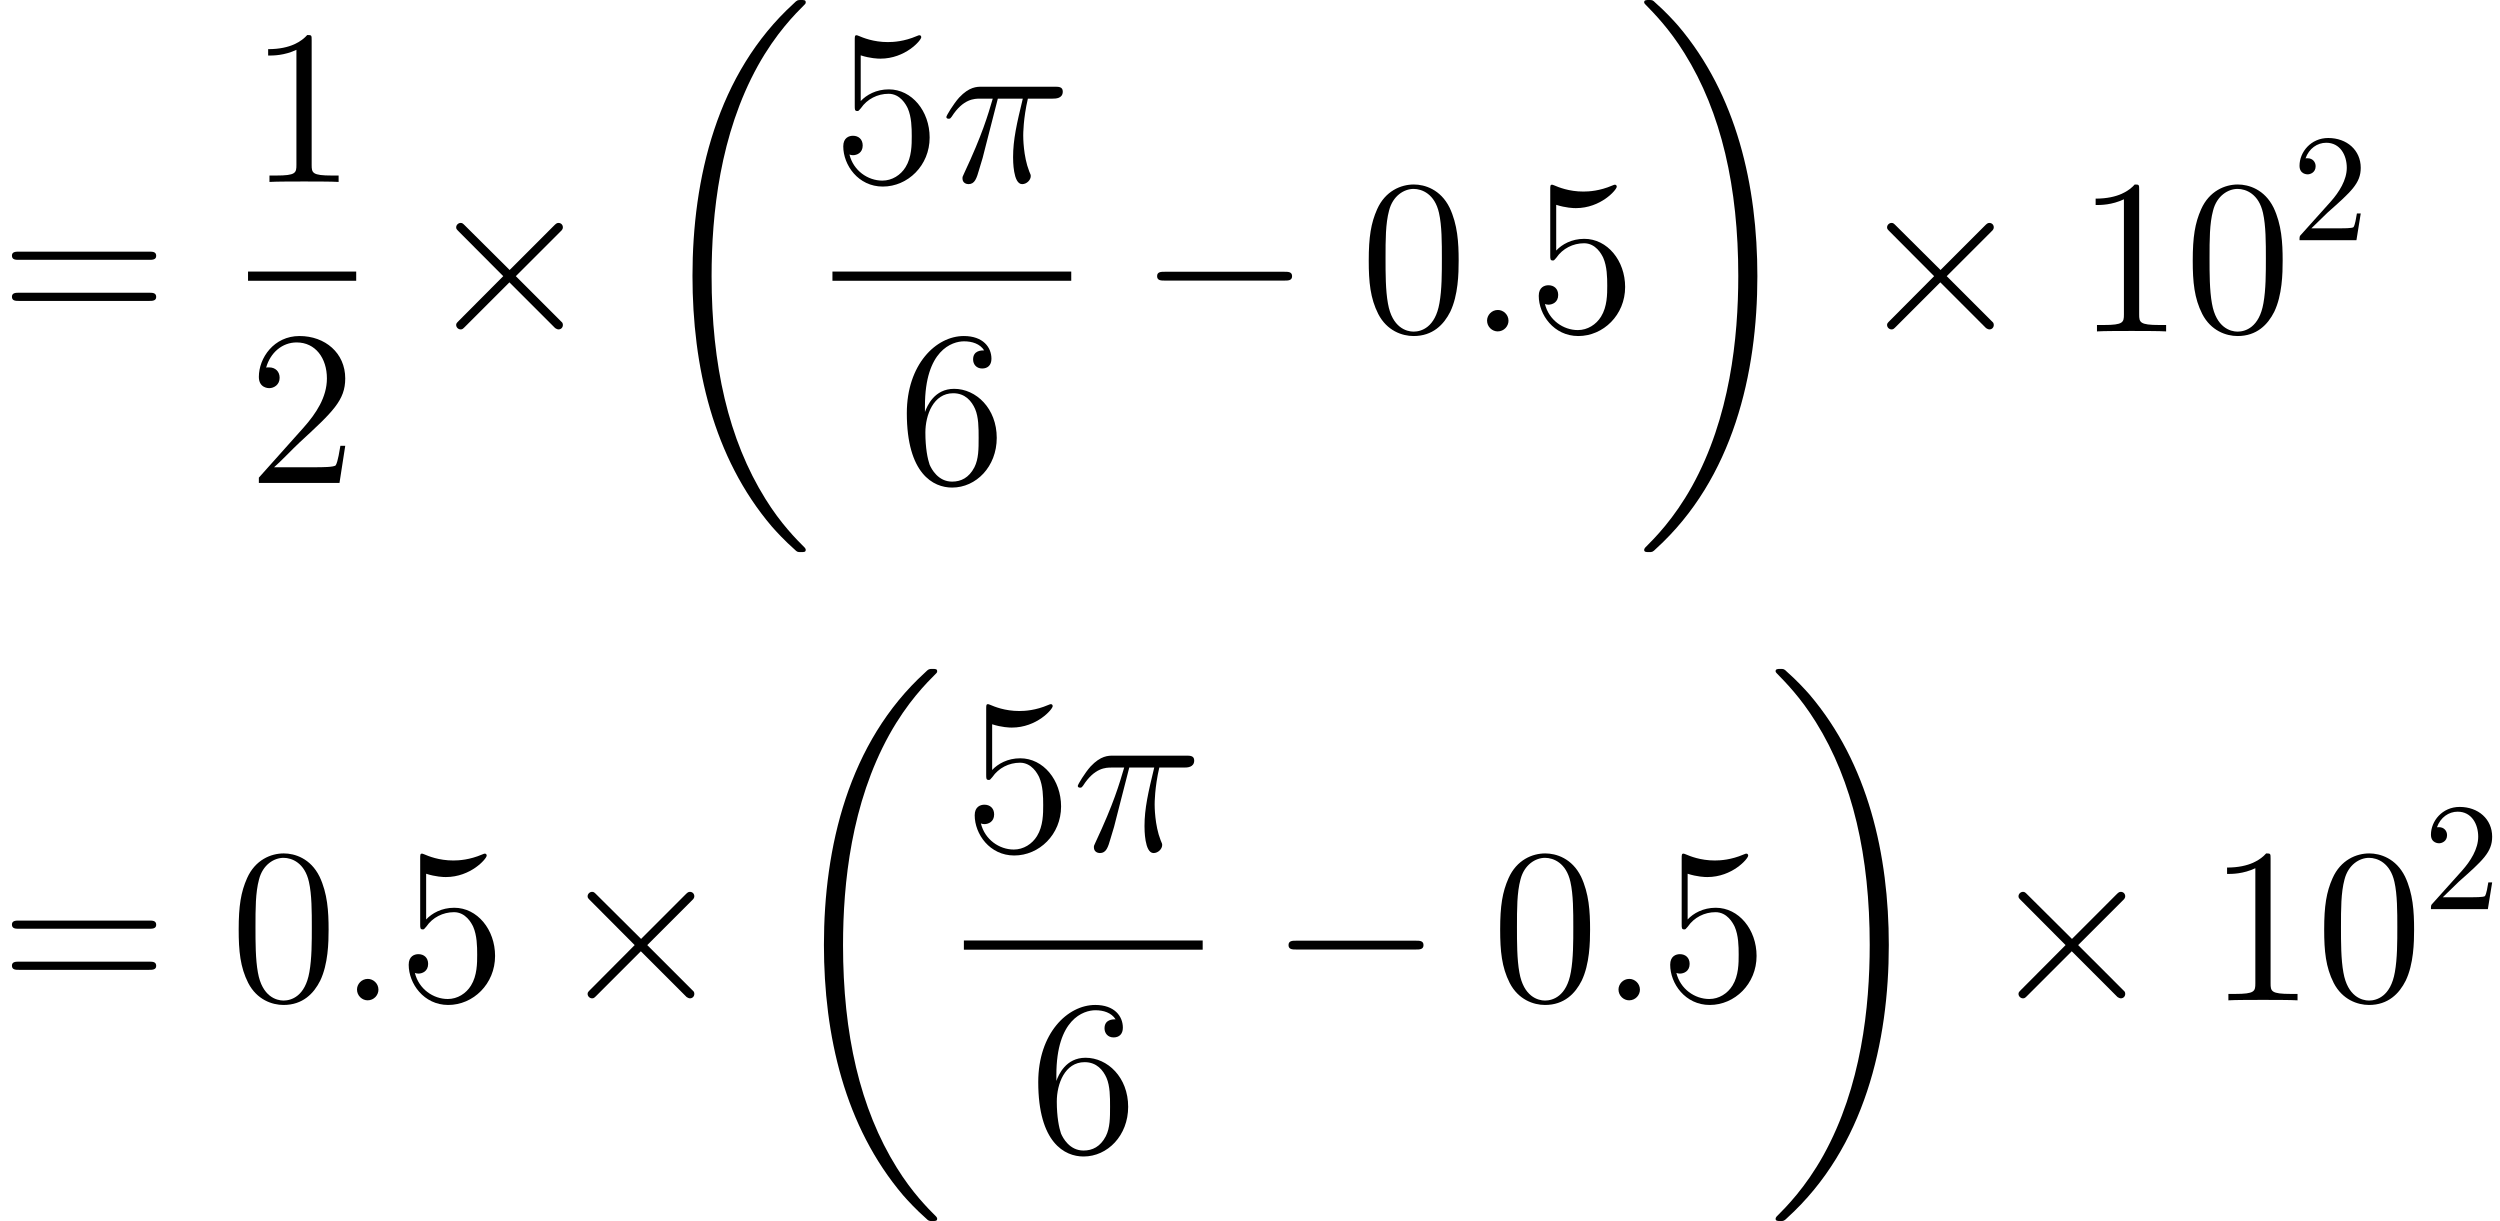 <?xml version='1.0' encoding='UTF-8'?>
<!-- This file was generated by dvisvgm 2.1.3 -->
<svg height='79.303pt' version='1.1' viewBox='-72 -72 162.339 79.303' width='162.339pt' xmlns='http://www.w3.org/2000/svg' xmlns:xlink='http://www.w3.org/1999/xlink'>
<defs>
<path d='M10.461 35.103C10.461 35.044 10.431 35.014 10.401 34.969C9.848 34.416 8.847 33.415 7.846 31.801C5.44 27.945 4.349 23.088 4.349 17.335C4.349 13.315 4.887 8.13 7.352 3.676C8.533 1.554 9.758 0.329 10.416 -0.329C10.461 -0.374 10.461 -0.403 10.461 -0.448C10.461 -0.598 10.356 -0.598 10.147 -0.598S9.908 -0.598 9.684 -0.374C4.677 4.184 3.108 11.029 3.108 17.32C3.108 23.193 4.453 29.111 8.249 33.579C8.548 33.923 9.116 34.535 9.729 35.074C9.908 35.253 9.938 35.253 10.147 35.253S10.461 35.253 10.461 35.103Z' id='g0-18'/>
<path d='M7.875 17.335C7.875 11.462 6.531 5.544 2.735 1.076C2.436 0.732 1.868 0.12 1.255 -0.418C1.076 -0.598 1.046 -0.598 0.837 -0.598C0.658 -0.598 0.523 -0.598 0.523 -0.448C0.523 -0.389 0.583 -0.329 0.613 -0.299C1.136 0.239 2.137 1.24 3.138 2.854C5.544 6.71 6.635 11.567 6.635 17.32C6.635 21.34 6.097 26.526 3.631 30.979C2.451 33.101 1.21 34.341 0.583 34.969C0.553 35.014 0.523 35.059 0.523 35.103C0.523 35.253 0.658 35.253 0.837 35.253C1.046 35.253 1.076 35.253 1.3 35.029C6.306 30.471 7.875 23.626 7.875 17.335Z' id='g0-19'/>
<path d='M3.716 -5.409H5.337C4.949 -3.802 4.706 -2.754 4.706 -1.607C4.706 -1.406 4.706 0.143 5.294 0.143C5.595 0.143 5.853 -0.129 5.853 -0.373C5.853 -0.445 5.853 -0.473 5.753 -0.689C5.365 -1.679 5.365 -2.912 5.365 -3.013C5.365 -3.099 5.365 -4.117 5.667 -5.409H7.274C7.46 -5.409 7.933 -5.409 7.933 -5.868C7.933 -6.183 7.661 -6.183 7.403 -6.183H2.683C2.353 -6.183 1.865 -6.183 1.205 -5.48C0.832 -5.064 0.373 -4.304 0.373 -4.218S0.445 -4.103 0.531 -4.103C0.631 -4.103 0.646 -4.146 0.717 -4.232C1.463 -5.409 2.209 -5.409 2.568 -5.409H3.386C3.07 -4.333 2.711 -3.084 1.535 -0.574C1.42 -0.344 1.42 -0.316 1.42 -0.23C1.42 0.072 1.679 0.143 1.808 0.143C2.224 0.143 2.338 -0.23 2.511 -0.832C2.74 -1.564 2.74 -1.592 2.884 -2.166L3.716 -5.409Z' id='g2-25'/>
<path d='M2.64 -0.689C2.64 -1.105 2.295 -1.392 1.951 -1.392C1.535 -1.392 1.248 -1.047 1.248 -0.703C1.248 -0.287 1.592 0 1.937 0C2.353 0 2.64 -0.344 2.64 -0.689Z' id='g2-58'/>
<path d='M6.427 -4.591C6.427 -5.782 6.355 -6.944 5.839 -8.034C5.251 -9.225 4.218 -9.54 3.515 -9.54C2.683 -9.54 1.664 -9.124 1.133 -7.933C0.732 -7.03 0.588 -6.14 0.588 -4.591C0.588 -3.199 0.689 -2.152 1.205 -1.133C1.765 -0.043 2.754 0.301 3.5 0.301C4.749 0.301 5.466 -0.445 5.882 -1.277C6.398 -2.353 6.427 -3.759 6.427 -4.591ZM3.5 0.014C3.041 0.014 2.109 -0.244 1.836 -1.808C1.679 -2.668 1.679 -3.759 1.679 -4.763C1.679 -5.939 1.679 -7.001 1.908 -7.847C2.152 -8.809 2.884 -9.253 3.5 -9.253C4.046 -9.253 4.878 -8.923 5.15 -7.69C5.337 -6.872 5.337 -5.738 5.337 -4.763C5.337 -3.802 5.337 -2.711 5.179 -1.836C4.906 -0.258 4.003 0.014 3.5 0.014Z' id='g3-48'/>
<path d='M4.132 -9.196C4.132 -9.526 4.132 -9.54 3.845 -9.54C3.5 -9.153 2.783 -8.622 1.306 -8.622V-8.206C1.635 -8.206 2.353 -8.206 3.142 -8.579V-1.105C3.142 -0.588 3.099 -0.416 1.836 -0.416H1.392V0C1.779 -0.029 3.171 -0.029 3.644 -0.029S5.495 -0.029 5.882 0V-0.416H5.437C4.175 -0.416 4.132 -0.588 4.132 -1.105V-9.196Z' id='g3-49'/>
<path d='M6.312 -2.41H5.997C5.954 -2.166 5.839 -1.377 5.695 -1.148C5.595 -1.019 4.777 -1.019 4.347 -1.019H1.693C2.08 -1.349 2.955 -2.267 3.328 -2.611C5.509 -4.619 6.312 -5.365 6.312 -6.786C6.312 -8.436 5.007 -9.54 3.343 -9.54S0.703 -8.12 0.703 -6.886C0.703 -6.155 1.334 -6.155 1.377 -6.155C1.679 -6.155 2.052 -6.37 2.052 -6.829C2.052 -7.23 1.779 -7.503 1.377 -7.503C1.248 -7.503 1.219 -7.503 1.176 -7.489C1.449 -8.464 2.224 -9.124 3.156 -9.124C4.376 -9.124 5.122 -8.106 5.122 -6.786C5.122 -5.566 4.419 -4.505 3.601 -3.587L0.703 -0.344V0H5.939L6.312 -2.41Z' id='g3-50'/>
<path d='M1.836 -8.22C2.453 -8.02 2.955 -8.005 3.113 -8.005C4.734 -8.005 5.767 -9.196 5.767 -9.397C5.767 -9.454 5.738 -9.526 5.652 -9.526C5.624 -9.526 5.595 -9.526 5.466 -9.468C4.663 -9.124 3.974 -9.081 3.601 -9.081C2.654 -9.081 1.98 -9.368 1.707 -9.483C1.607 -9.526 1.578 -9.526 1.564 -9.526C1.449 -9.526 1.449 -9.44 1.449 -9.21V-4.949C1.449 -4.691 1.449 -4.605 1.621 -4.605C1.693 -4.605 1.707 -4.619 1.851 -4.792C2.252 -5.38 2.927 -5.724 3.644 -5.724C4.404 -5.724 4.777 -5.021 4.892 -4.777C5.136 -4.218 5.15 -3.515 5.15 -2.97S5.15 -1.607 4.749 -0.961C4.433 -0.445 3.873 -0.086 3.242 -0.086C2.295 -0.086 1.363 -0.732 1.105 -1.779C1.176 -1.75 1.262 -1.736 1.334 -1.736C1.578 -1.736 1.965 -1.879 1.965 -2.367C1.965 -2.769 1.693 -2.998 1.334 -2.998C1.076 -2.998 0.703 -2.869 0.703 -2.31C0.703 -1.09 1.679 0.301 3.271 0.301C4.892 0.301 6.312 -1.062 6.312 -2.884C6.312 -4.591 5.165 -6.011 3.658 -6.011C2.841 -6.011 2.209 -5.652 1.836 -5.251V-8.22Z' id='g3-53'/>
<path d='M1.765 -4.992C1.765 -8.622 3.529 -9.196 4.304 -9.196C4.82 -9.196 5.337 -9.038 5.609 -8.608C5.437 -8.608 4.892 -8.608 4.892 -8.02C4.892 -7.704 5.107 -7.431 5.48 -7.431C5.839 -7.431 6.083 -7.647 6.083 -8.063C6.083 -8.809 5.538 -9.54 4.29 -9.54C2.482 -9.54 0.588 -7.69 0.588 -4.533C0.588 -0.588 2.31 0.301 3.529 0.301C5.093 0.301 6.427 -1.062 6.427 -2.927C6.427 -4.835 5.093 -6.111 3.658 -6.111C2.381 -6.111 1.908 -5.007 1.765 -4.605V-4.992ZM3.529 -0.086C2.625 -0.086 2.195 -0.889 2.066 -1.191C1.937 -1.564 1.793 -2.267 1.793 -3.271C1.793 -4.404 2.31 -5.825 3.601 -5.825C4.39 -5.825 4.806 -5.294 5.021 -4.806C5.251 -4.275 5.251 -3.558 5.251 -2.941C5.251 -2.209 5.251 -1.564 4.978 -1.019C4.619 -0.33 4.103 -0.086 3.529 -0.086Z' id='g3-54'/>
<path d='M9.684 -4.648C9.885 -4.648 10.143 -4.648 10.143 -4.906C10.143 -5.179 9.899 -5.179 9.684 -5.179H1.234C1.033 -5.179 0.775 -5.179 0.775 -4.921C0.775 -4.648 1.019 -4.648 1.234 -4.648H9.684ZM9.684 -1.98C9.885 -1.98 10.143 -1.98 10.143 -2.238C10.143 -2.511 9.899 -2.511 9.684 -2.511H1.234C1.033 -2.511 0.775 -2.511 0.775 -2.252C0.775 -1.98 1.019 -1.98 1.234 -1.98H9.684Z' id='g3-61'/>
<path d='M1.265 -0.767L2.321 -1.793C3.875 -3.168 4.473 -3.706 4.473 -4.702C4.473 -5.838 3.577 -6.635 2.361 -6.635C1.235 -6.635 0.498 -5.719 0.498 -4.832C0.498 -4.274 0.996 -4.274 1.026 -4.274C1.196 -4.274 1.544 -4.394 1.544 -4.802C1.544 -5.061 1.365 -5.32 1.016 -5.32C0.936 -5.32 0.917 -5.32 0.887 -5.31C1.116 -5.958 1.654 -6.326 2.232 -6.326C3.138 -6.326 3.567 -5.519 3.567 -4.702C3.567 -3.905 3.068 -3.118 2.521 -2.501L0.608 -0.369C0.498 -0.259 0.498 -0.239 0.498 0H4.194L4.473 -1.734H4.224C4.174 -1.435 4.105 -0.996 4.005 -0.847C3.935 -0.767 3.278 -0.767 3.059 -0.767H1.265Z' id='g4-50'/>
<path d='M9.454 -3.3C9.698 -3.3 9.956 -3.3 9.956 -3.587S9.698 -3.873 9.454 -3.873H1.693C1.449 -3.873 1.191 -3.873 1.191 -3.587S1.449 -3.3 1.693 -3.3H9.454Z' id='g1-0'/>
<path d='M5.581 -3.988L2.711 -6.843C2.539 -7.015 2.511 -7.044 2.396 -7.044C2.252 -7.044 2.109 -6.915 2.109 -6.757C2.109 -6.657 2.138 -6.628 2.295 -6.47L5.165 -3.587L2.295 -0.703C2.138 -0.545 2.109 -0.516 2.109 -0.416C2.109 -0.258 2.252 -0.129 2.396 -0.129C2.511 -0.129 2.539 -0.158 2.711 -0.33L5.566 -3.185L8.536 -0.215C8.565 -0.201 8.665 -0.129 8.751 -0.129C8.923 -0.129 9.038 -0.258 9.038 -0.416C9.038 -0.445 9.038 -0.502 8.995 -0.574C8.981 -0.603 6.7 -2.855 5.982 -3.587L8.608 -6.212C8.679 -6.298 8.895 -6.484 8.966 -6.571C8.981 -6.599 9.038 -6.657 9.038 -6.757C9.038 -6.915 8.923 -7.044 8.751 -7.044C8.636 -7.044 8.579 -6.987 8.421 -6.829L5.581 -3.988Z' id='g1-2'/>
</defs>
<g id='page1'>
<use x='-72' xlink:href='#g3-61' y='-50.48'/>
<use x='-55.894' xlink:href='#g3-49' y='-60.186'/>
<rect height='0.598' width='7.024' x='-55.894' y='-54.366'/>
<use x='-55.894' xlink:href='#g3-50' y='-40.64'/>
<use x='-44.487' xlink:href='#g1-2' y='-50.48'/>
<use x='-30.141' xlink:href='#g0-18' y='-71.402'/>
<use x='-17.945' xlink:href='#g3-53' y='-60.186'/>
<use x='-10.921' xlink:href='#g2-25' y='-60.186'/>
<rect height='0.598' width='15.507' x='-17.945' y='-54.366'/>
<use x='-13.703' xlink:href='#g3-54' y='-40.64'/>
<use x='1.946' xlink:href='#g1-0' y='-50.48'/>
<use x='16.292' xlink:href='#g3-48' y='-50.48'/>
<use x='23.315' xlink:href='#g2-58' y='-50.48'/>
<use x='27.217' xlink:href='#g3-53' y='-50.48'/>
<use x='34.241' xlink:href='#g0-19' y='-71.402'/>
<use x='48.429' xlink:href='#g1-2' y='-50.48'/>
<use x='62.776' xlink:href='#g3-49' y='-50.48'/>
<use x='69.799' xlink:href='#g3-48' y='-50.48'/>
<use x='76.823' xlink:href='#g4-50' y='-56.404'/>
<use x='-72' xlink:href='#g3-61' y='-7.043'/>
<use x='-57.089' xlink:href='#g3-48' y='-7.043'/>
<use x='-50.066' xlink:href='#g2-58' y='-7.043'/>
<use x='-46.164' xlink:href='#g3-53' y='-7.043'/>
<use x='-35.952' xlink:href='#g1-2' y='-7.043'/>
<use x='-21.606' xlink:href='#g0-18' y='-27.965'/>
<use x='-9.41' xlink:href='#g3-53' y='-16.749'/>
<use x='-2.387' xlink:href='#g2-25' y='-16.749'/>
<rect height='0.598' width='15.507' x='-9.41' y='-10.929'/>
<use x='-5.169' xlink:href='#g3-54' y='2.797'/>
<use x='10.48' xlink:href='#g1-0' y='-7.043'/>
<use x='24.826' xlink:href='#g3-48' y='-7.043'/>
<use x='31.85' xlink:href='#g2-58' y='-7.043'/>
<use x='35.752' xlink:href='#g3-53' y='-7.043'/>
<use x='42.776' xlink:href='#g0-19' y='-27.965'/>
<use x='56.964' xlink:href='#g1-2' y='-7.043'/>
<use x='71.31' xlink:href='#g3-49' y='-7.043'/>
<use x='78.334' xlink:href='#g3-48' y='-7.043'/>
<use x='85.357' xlink:href='#g4-50' y='-12.967'/>
</g>
</svg>